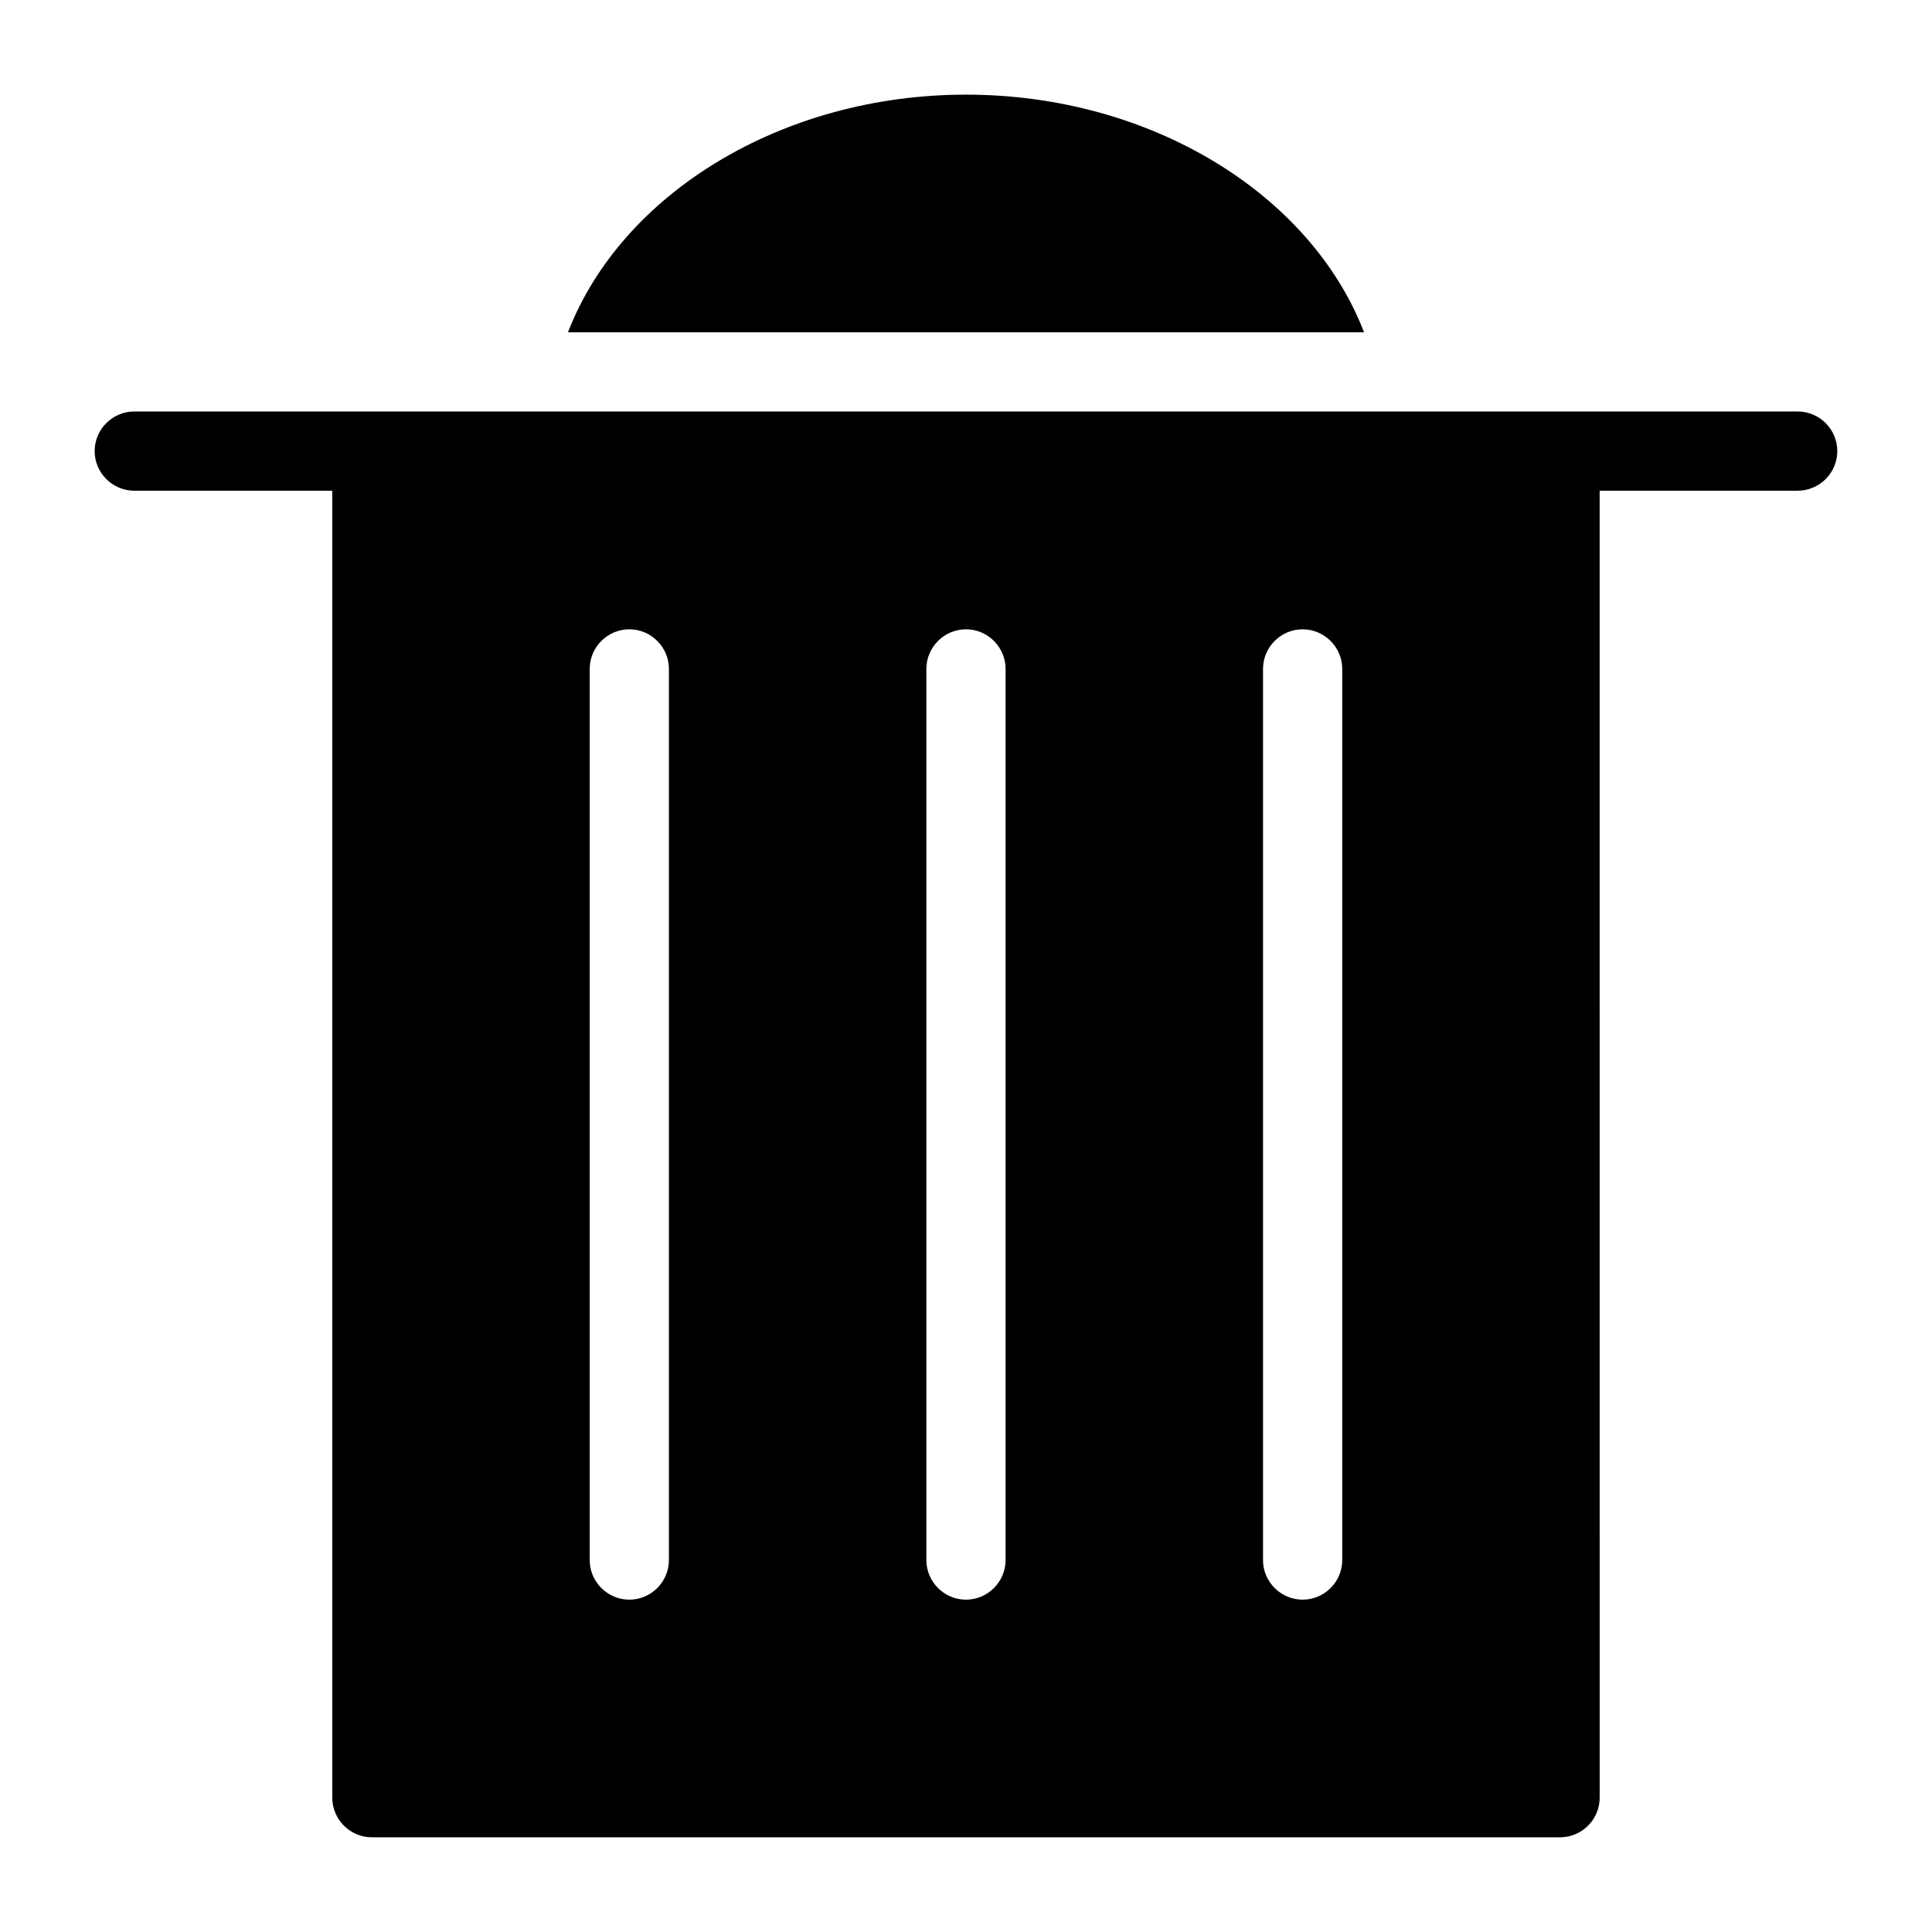 <?xml version="1.0" encoding="UTF-8"?>
<!-- Uploaded to: SVG Repo, www.svgrepo.com, Generator: SVG Repo Mixer Tools -->
<svg fill="#000000" width="800px" height="800px" version="1.1" viewBox="144 144 512 512" xmlns="http://www.w3.org/2000/svg">
 <g>
  <path d="m620.41 253.05h-440.83c-5.773 0-10.496 4.723-10.496 10.496 0 5.773 4.723 10.496 10.496 10.496h52.48v346.37c0 5.773 4.723 10.496 10.496 10.496h314.88c5.773 0 10.496-4.723 10.496-10.496l-0.004-346.37h52.48c5.773 0 10.496-4.723 10.496-10.496 0-5.773-4.723-10.496-10.496-10.496zm-299.14 304.38c0 5.773-4.723 10.496-10.496 10.496s-10.496-4.723-10.496-10.496v-236.16c0-5.773 4.723-10.496 10.496-10.496s10.496 4.723 10.496 10.496zm89.219 0c0 5.773-4.723 10.496-10.496 10.496s-10.496-4.723-10.496-10.496v-236.16c0-5.773 4.723-10.496 10.496-10.496s10.496 4.723 10.496 10.496zm89.215 0c0 5.773-4.723 10.496-10.496 10.496-5.773 0-10.496-4.723-10.496-10.496v-236.16c0-5.773 4.723-10.496 10.496-10.496 5.773 0 10.496 4.723 10.496 10.496z"/>
  <path d="m317.61 232.06h187.88c-14.172-36.738-56.68-62.977-105.48-62.977-48.809 0-91.316 26.238-105.49 62.977z"/>
 </g>
</svg>